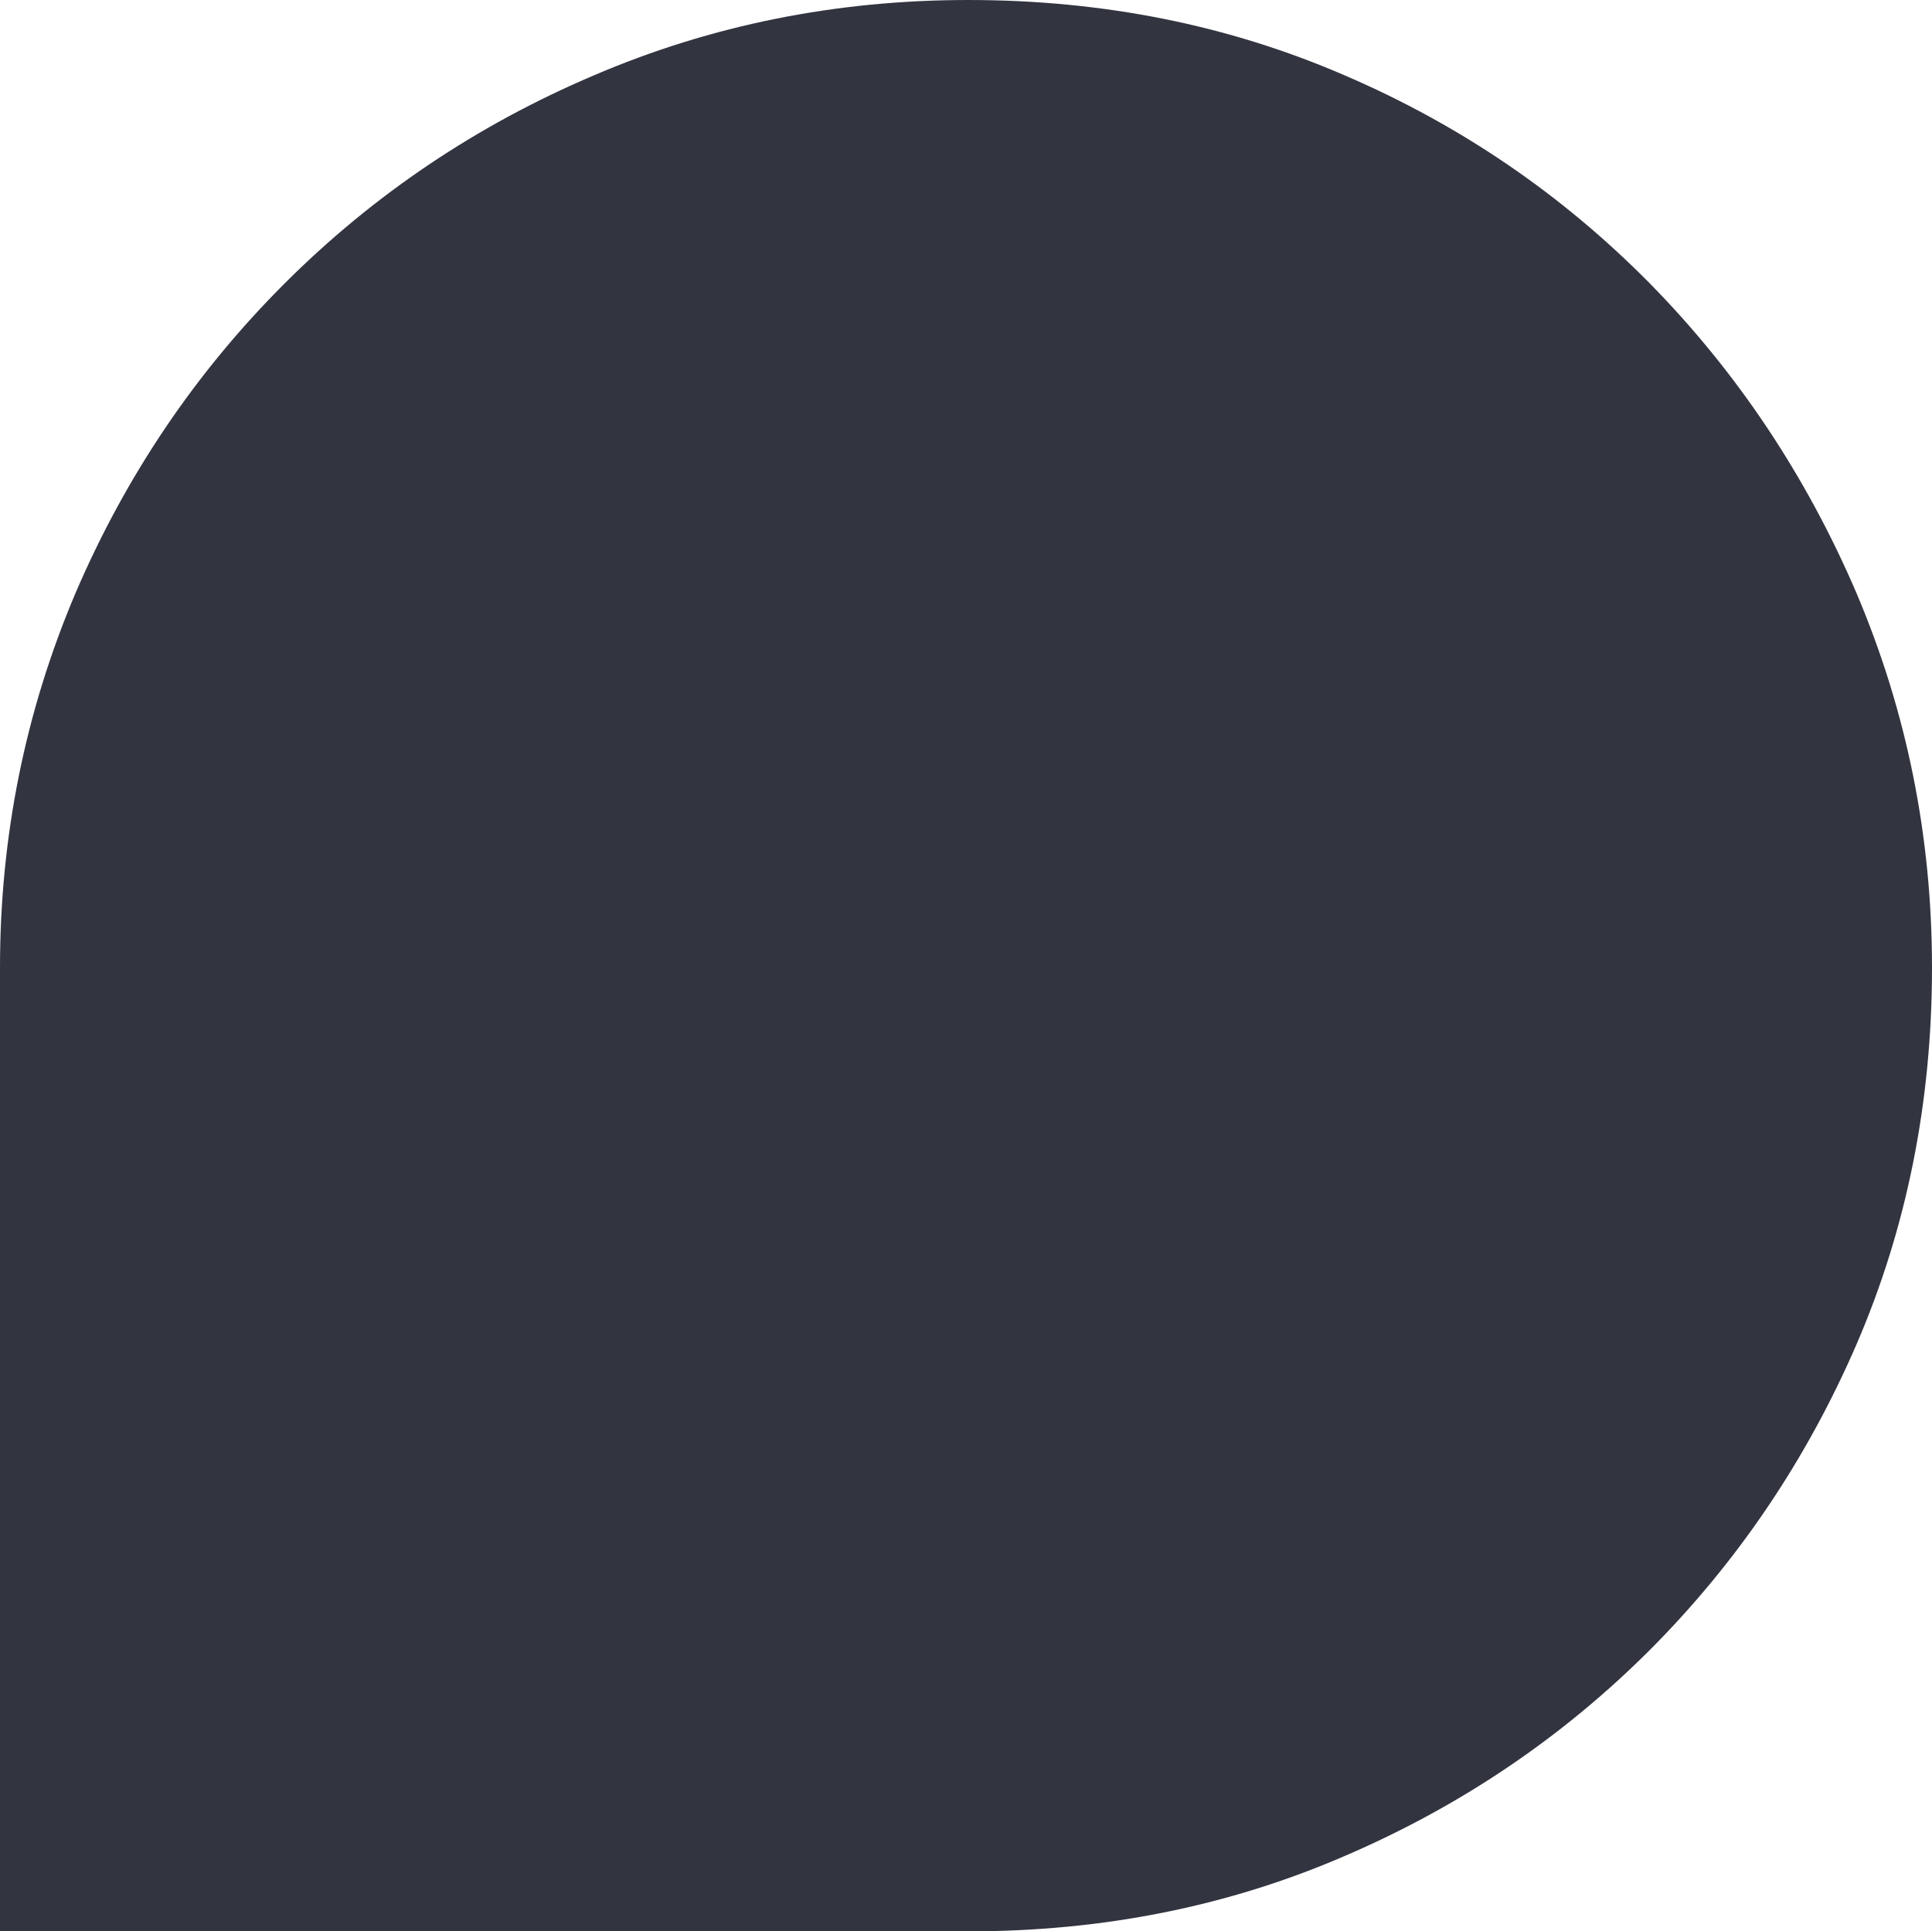<svg xmlns="http://www.w3.org/2000/svg" id="a" data-name="INNPATH" viewBox="0 0 365.275 365.197"><defs><style>      .b {        fill: #323440;      }    </style></defs><path class="b" d="M365.275,182.986c0,25.477-4.802,49.251-14.249,71.165-9.525,21.993-22.534,41.197-39.028,57.769-16.572,16.572-35.776,29.581-57.769,39.028-21.992,9.526-45.688,14.249-71.165,14.249H0V182.986C0,158.051,4.801,134.509,14.248,112.208c9.525-22.226,22.69-41.74,39.494-58.543,16.803-16.804,36.318-29.968,58.543-39.417C134.509,4.724,158.128,0,183.063,0c25.477,0,49.173,4.724,71.165,14.248,21.993,9.448,41.197,22.612,57.769,39.417,16.494,16.803,29.503,36.318,39.028,58.543,9.447,22.301,14.249,45.843,14.249,70.777Z"></path></svg>